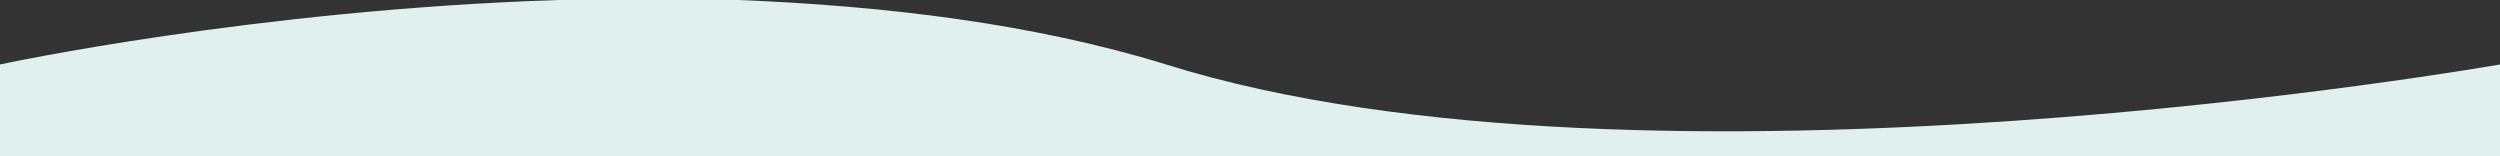 <svg xmlns="http://www.w3.org/2000/svg" width="1280" height="80">
  <rect width="100%" height="100%" fill="#333333" stroke="none"/>
  <path fill="#e0f0ed" d="M597 33c246 77 683 0 683 0v47H0V33S130 5 286 0h92c75 3 151 12 219 33z"
        vector-effect="non-scaling-stroke"/>
</svg>
